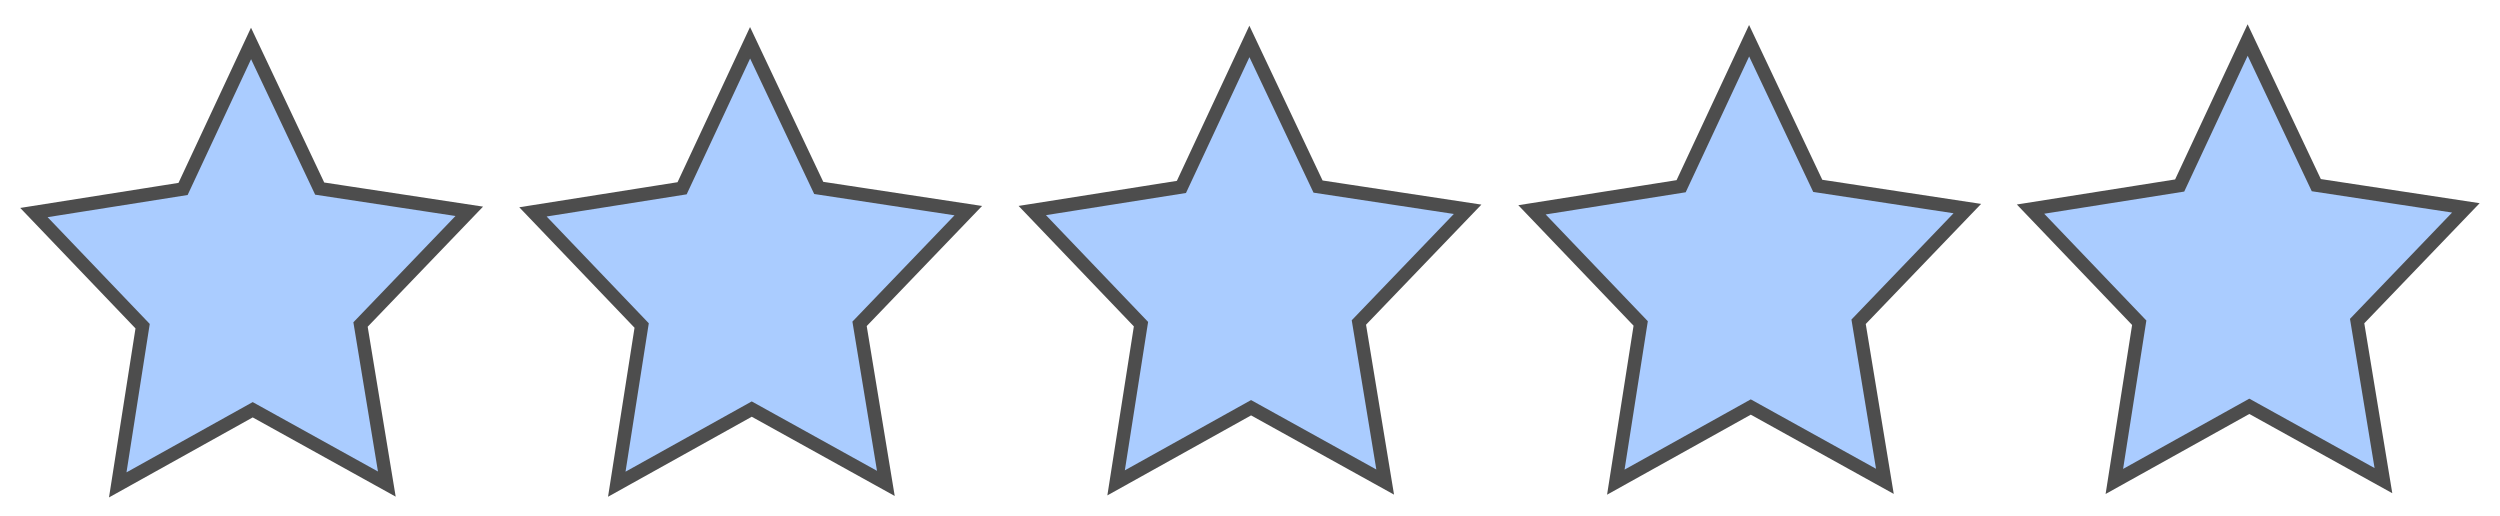 <?xml version="1.0" encoding="UTF-8"?>
<svg version="1.1" viewBox="0 0 70.536 14.563" height="14.563" width="70.536" xml:space="preserve" xmlns="http://www.w3.org/2000/svg" xmlns:cc="http://creativecommons.org/ns#" xmlns:dc="http://purl.org/dc/elements/1.1/" xmlns:rdf="http://www.w3.org/1999/02/22-rdf-syntax-ns#"><path d="m0.957 5.997 4.208-0.666 1.918-4.105 1.937 4.095 4.22 0.641-3.068 3.194 0.742 4.502-3.784-2.097-3.808 2.12 0.702-4.478z" fill="#acf" stroke="#4d4d4d" stroke-width=".378"/><path d="m15.037 5.978 4.208-0.666 1.918-4.105 1.937 4.095 4.22 0.641-3.068 3.194 0.742 4.502-3.784-2.097-3.808 2.12 0.702-4.478z" fill="#acf" stroke="#4d4d4d" stroke-width=".378"/><path d="m29.125 5.94 4.208-0.666 1.918-4.105 1.937 4.095 4.22 0.641-3.068 3.194 0.742 4.502-3.784-2.097-3.808 2.12 0.702-4.478z" fill="#acf" stroke="#4d4d4d" stroke-width=".378"/><path d="m43.224 5.92 4.208-0.666 1.918-4.105 1.937 4.095 4.22 0.641-3.068 3.194 0.742 4.502-3.784-2.097-3.808 2.12 0.702-4.478z" fill="#acf" stroke="#4d4d4d" stroke-width=".378"/><path d="m57.29 5.9 4.208-0.666 1.918-4.105 1.937 4.095 4.22 0.641-3.068 3.194 0.742 4.502-3.784-2.097-3.808 2.12 0.702-4.478z" fill="#acf" stroke="#4d4d4d" stroke-width=".378"/></svg>
